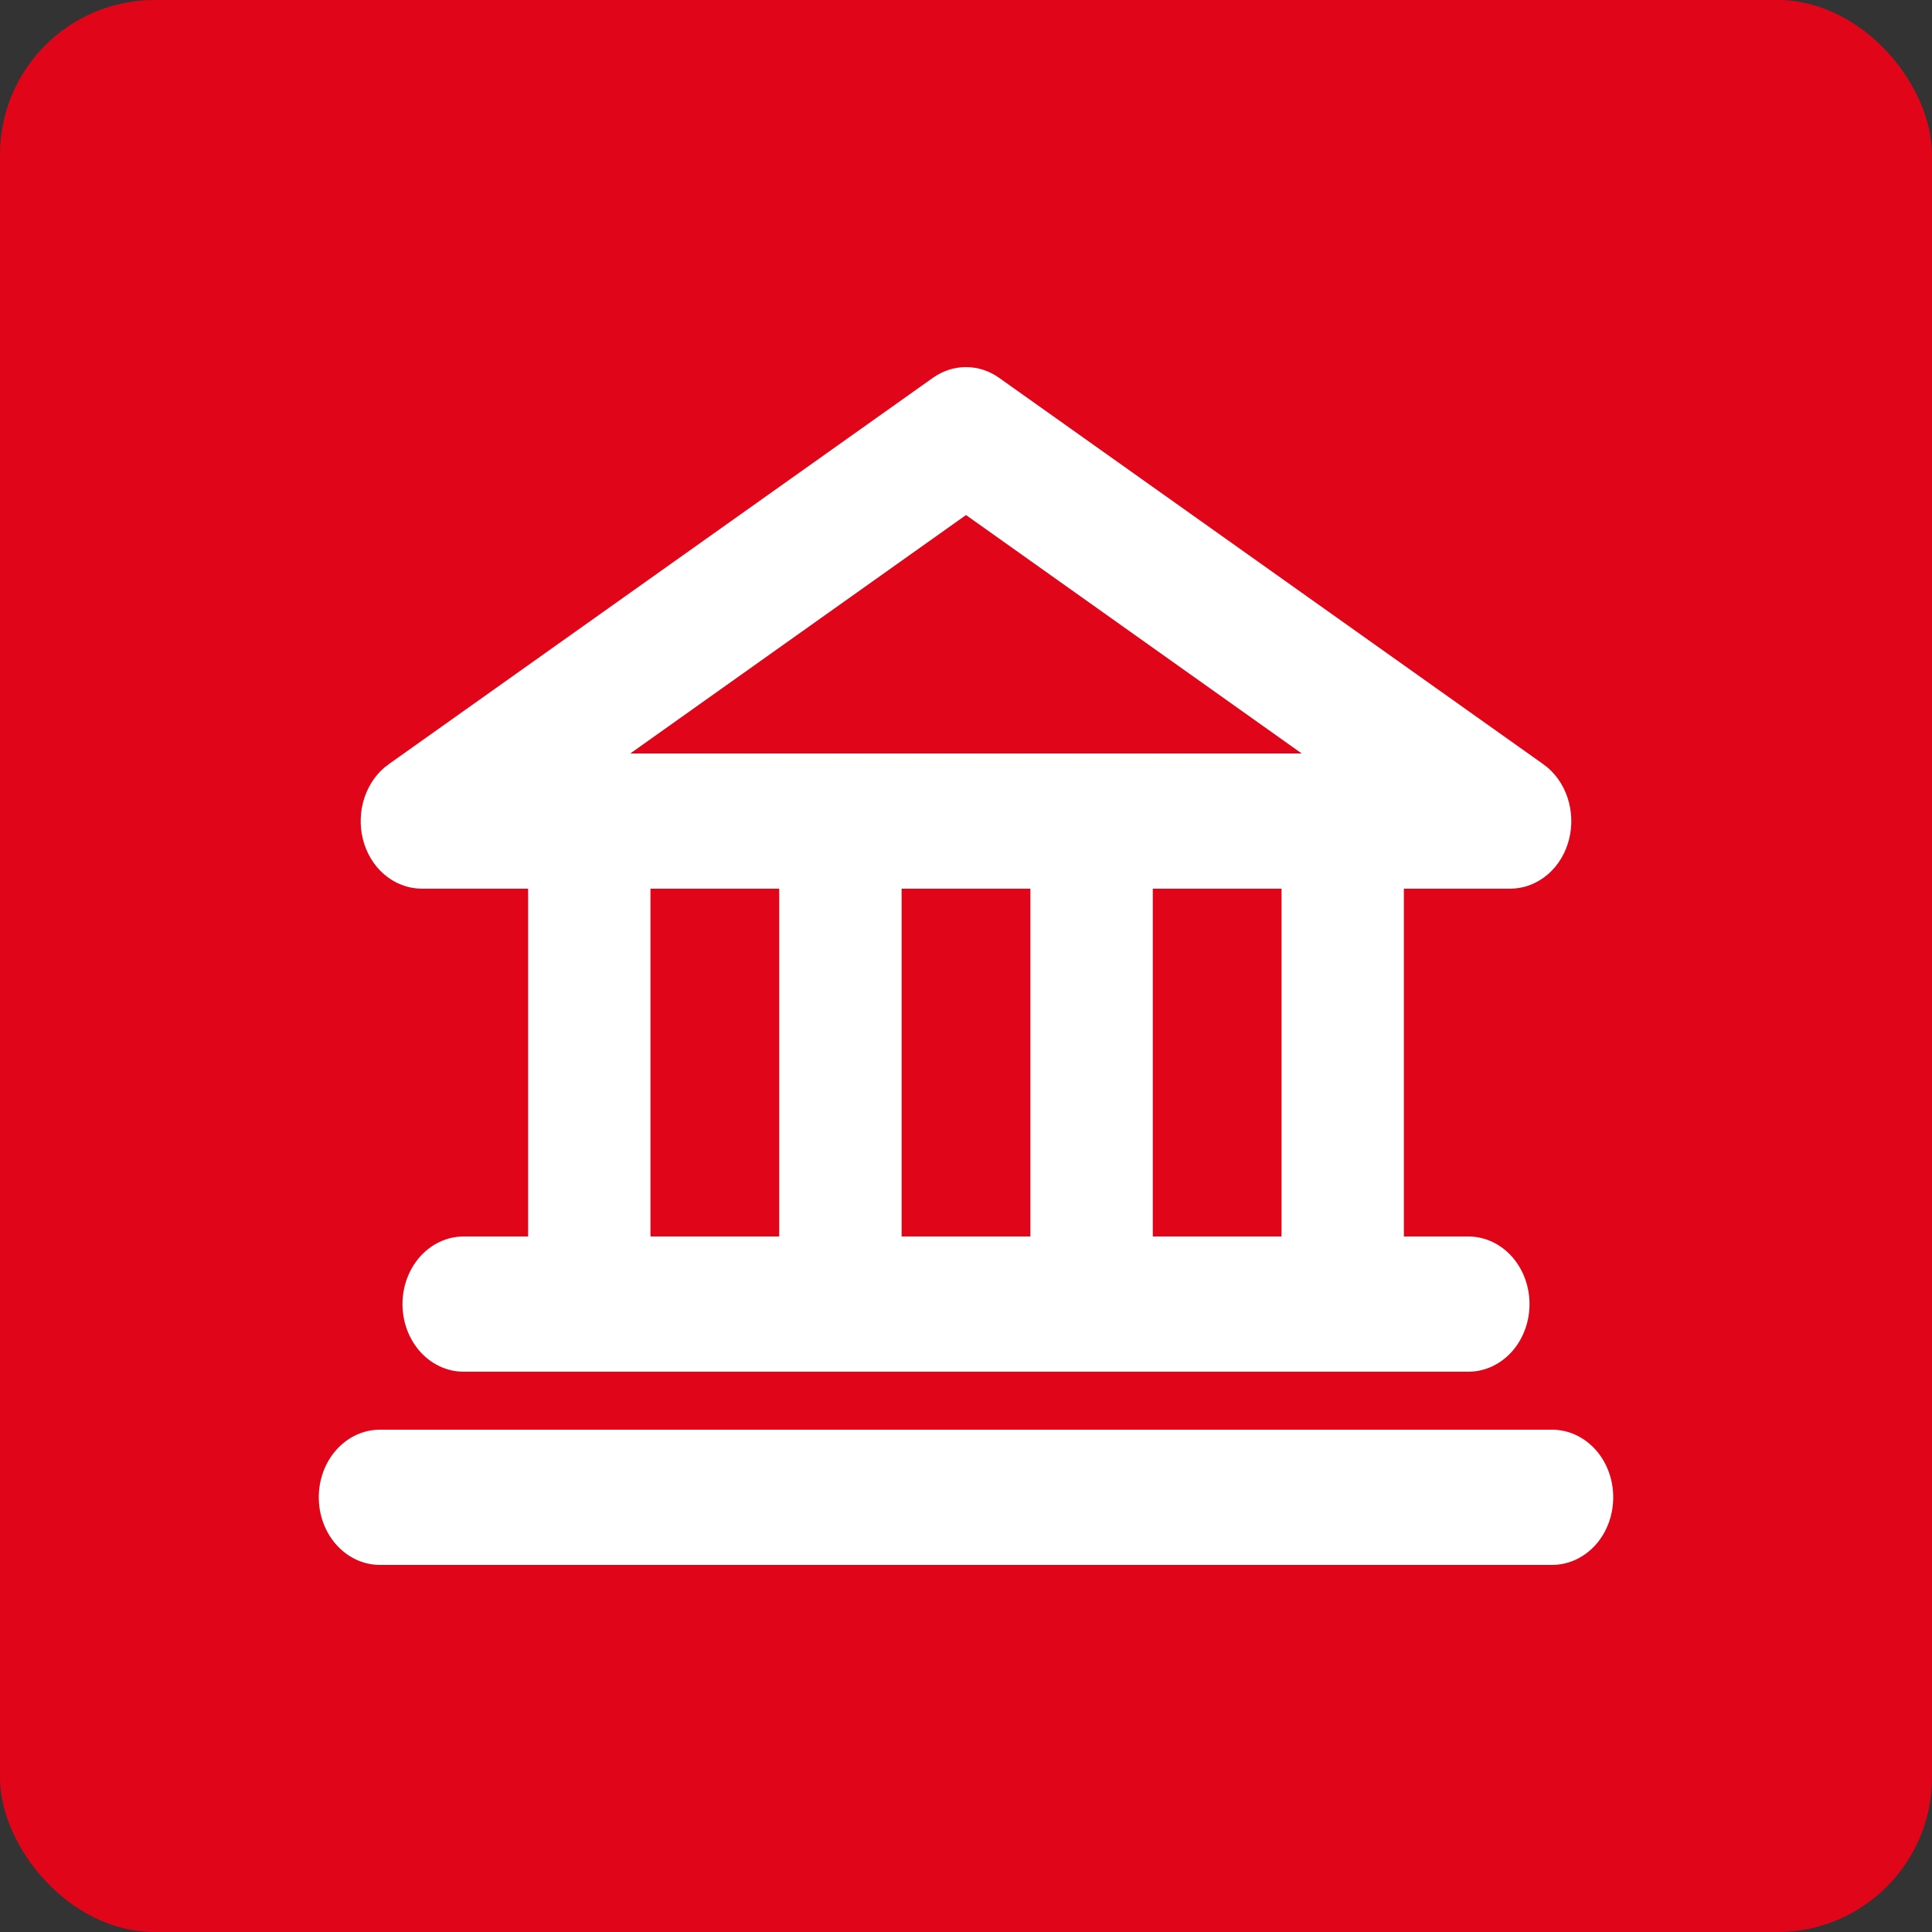 <?xml version="1.0" encoding="utf-8"?>
<svg xmlns="http://www.w3.org/2000/svg" fill="none" height="100%" overflow="visible" preserveAspectRatio="none" style="display: block;" viewBox="0 0 40 40" width="100%">
<rect x="0" y="0" width="40" height="40" fill="#333333" stroke="none"/>
<g id="Icon 6">
<rect fill="#E1051A" height="40" rx="3.2" width="40"/>
<path d="M32.134 29.8C32.426 29.8 32.7 29.935 32.898 30.162C33.094 30.389 33.2 30.69 33.2 31C33.2 31.31 33.094 31.611 32.898 31.838C32.7 32.065 32.426 32.2 32.134 32.2H7.866C7.573 32.2 7.3 32.065 7.103 31.838C6.906 31.611 6.8 31.31 6.8 31C6.8 30.69 6.906 30.389 7.103 30.162C7.3 29.935 7.573 29.8 7.866 29.8H32.134ZM20 7.8C20.204 7.8 20.401 7.866 20.569 7.985L31.836 15.985H31.837C32.035 16.126 32.182 16.334 32.263 16.573C32.343 16.812 32.354 17.073 32.294 17.319C32.234 17.565 32.105 17.787 31.921 17.947C31.736 18.108 31.506 18.199 31.267 18.199H28.866V25.8H30.4C30.693 25.8 30.967 25.935 31.164 26.162C31.36 26.389 31.467 26.69 31.467 27C31.467 27.31 31.36 27.611 31.164 27.838C30.967 28.065 30.693 28.2 30.4 28.2H9.6C9.307 28.2 9.033 28.065 8.836 27.838C8.64 27.611 8.533 27.31 8.533 27C8.533 26.69 8.64 26.389 8.836 26.162C9.033 25.935 9.307 25.8 9.6 25.8H11.134V18.199H8.733C8.494 18.199 8.264 18.108 8.079 17.947C7.895 17.787 7.766 17.565 7.706 17.319C7.646 17.073 7.657 16.812 7.737 16.573C7.818 16.334 7.965 16.126 8.163 15.985H8.164L19.431 7.985C19.599 7.866 19.796 7.8 20 7.8ZM23.667 25.8H26.733V18.199H23.667V25.8ZM18.467 25.8H21.533V18.199H18.467V25.8ZM13.267 25.8H16.333V18.199H13.267V25.8ZM12.422 15.8H27.578L20 10.418L12.422 15.8Z" fill="white" id="Vector" stroke="white" stroke-width="0.4"/>
</g>
</svg>